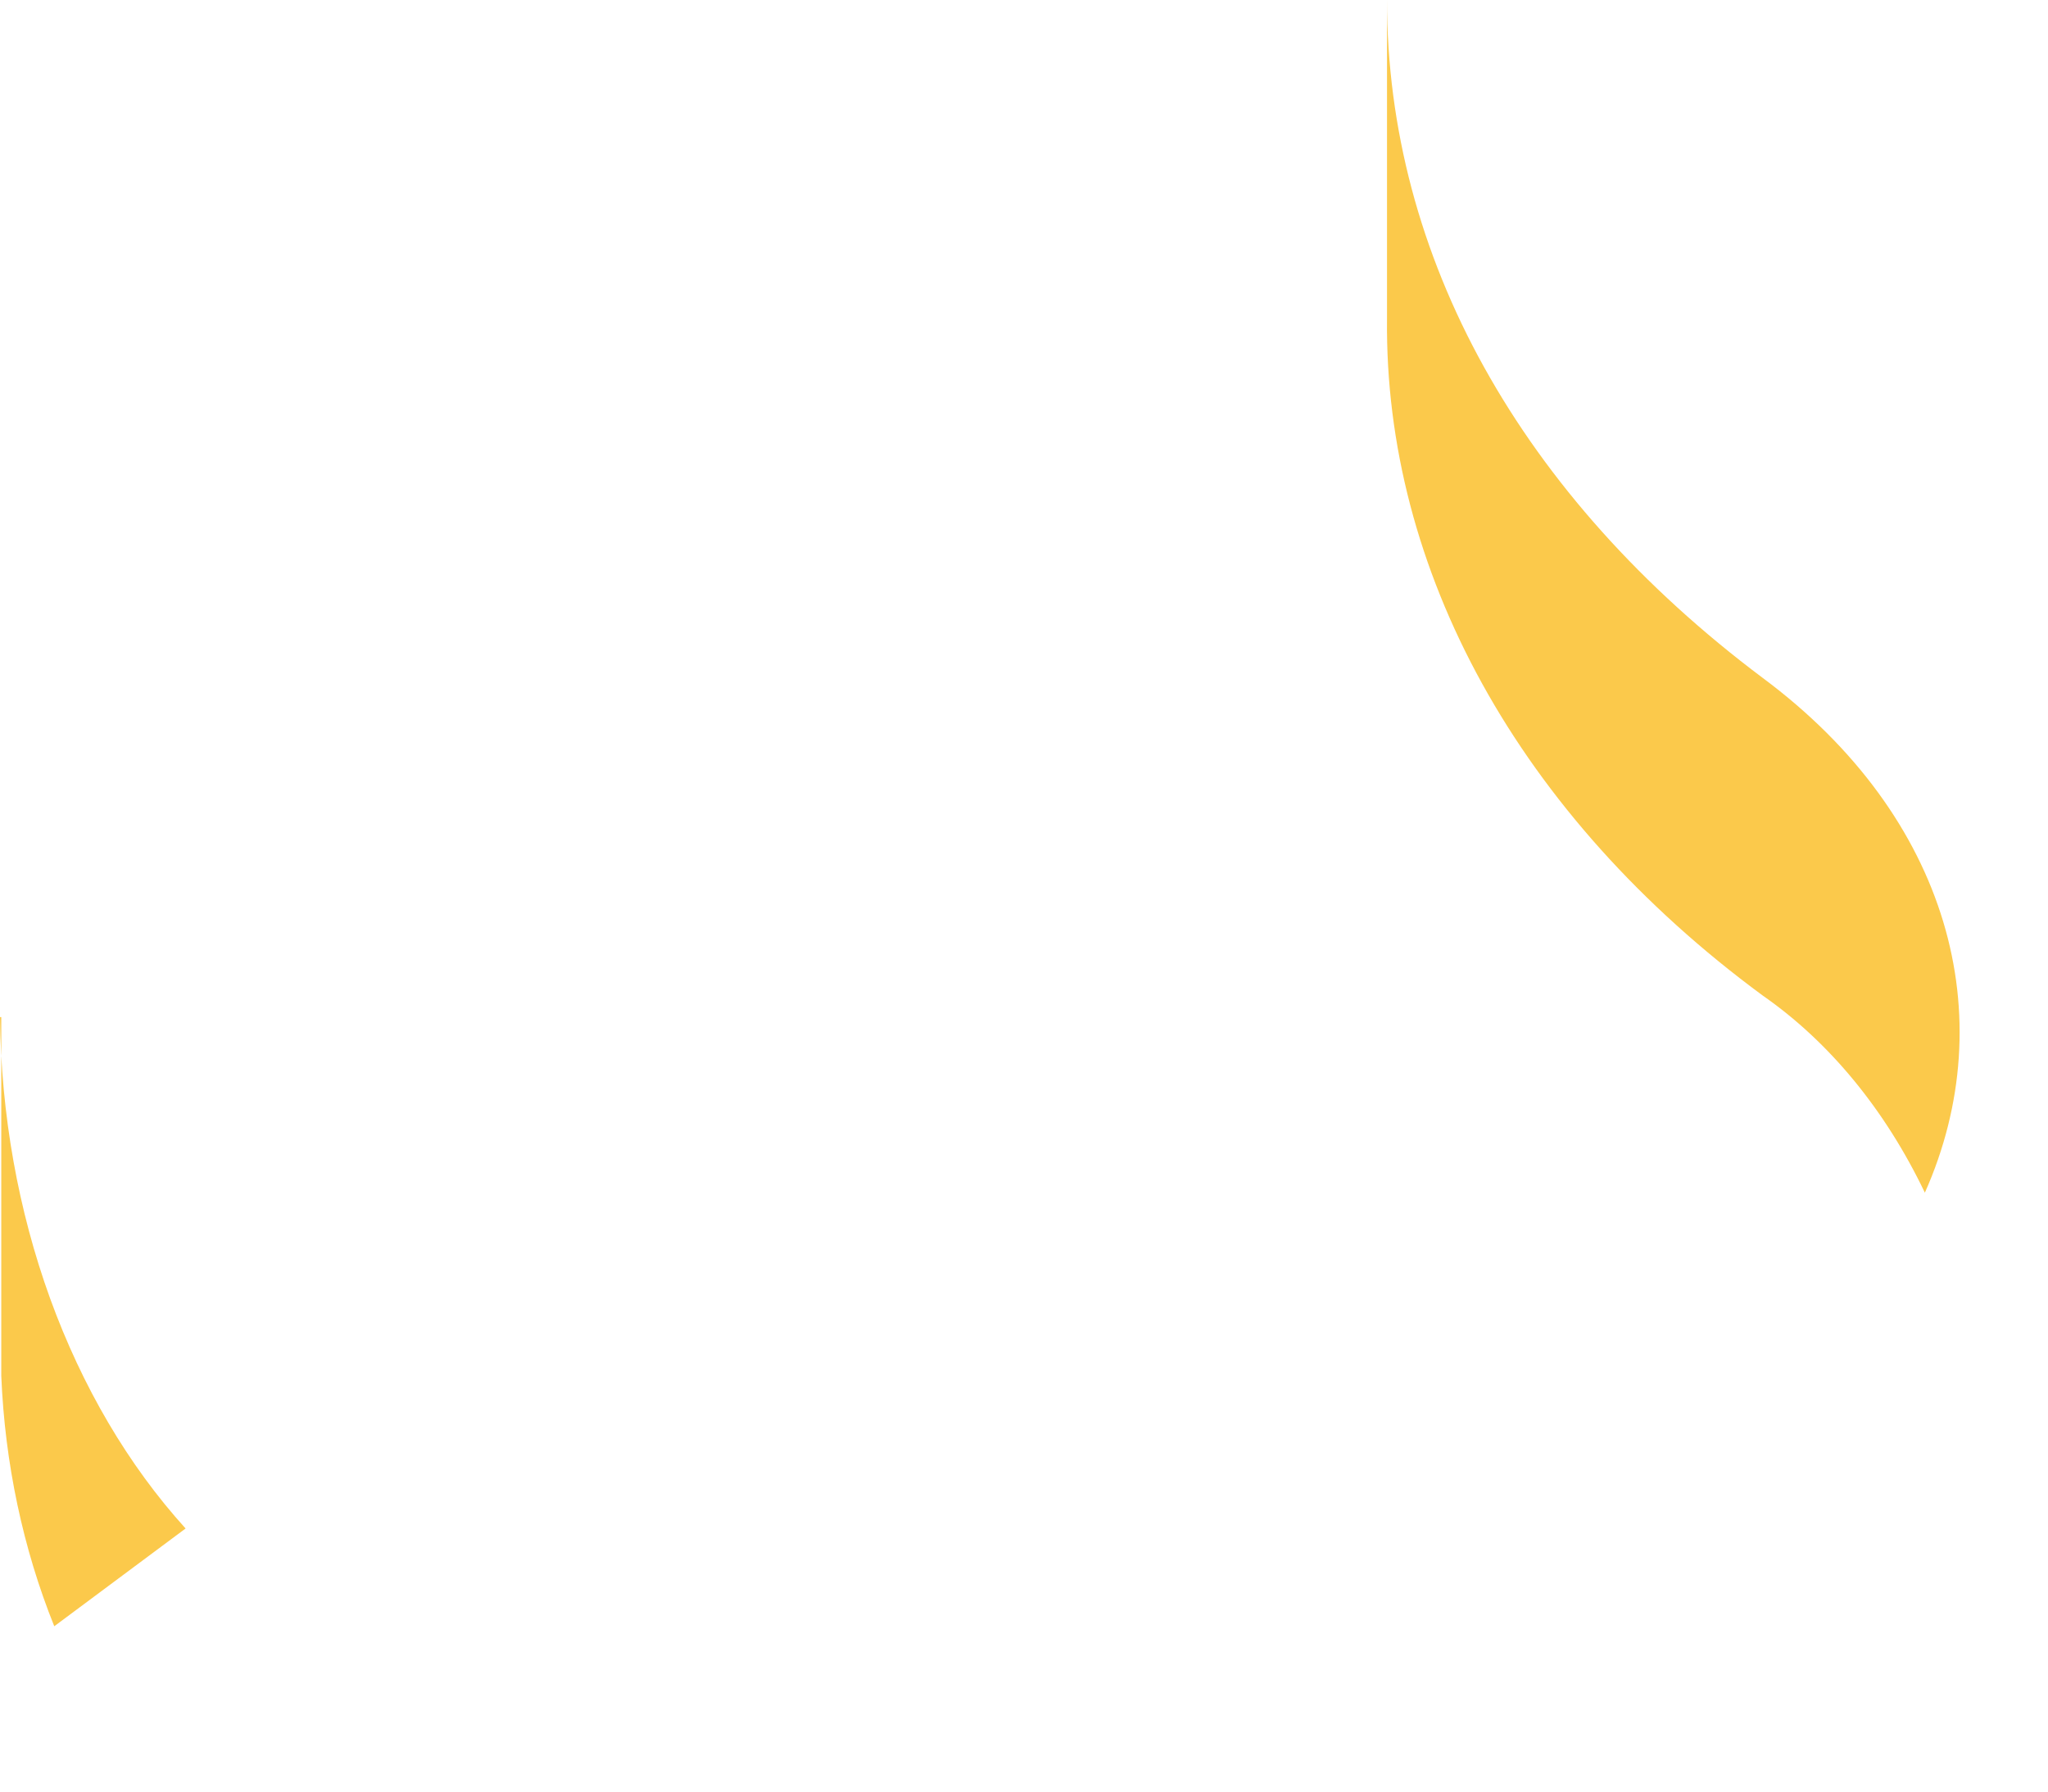 <?xml version="1.0" encoding="utf-8"?>
<svg xmlns="http://www.w3.org/2000/svg" fill="none" height="100%" overflow="visible" preserveAspectRatio="none" style="display: block;" viewBox="0 0 8 7" width="100%">
<path d="M0.005 3.974V5.376C0.019 5.717 0.09 6.051 0.212 6.354L0.725 5.972C0.501 5.725 0.321 5.418 0.196 5.074C0.071 4.729 0.004 4.354 0 3.974H0.005ZM6.886 3.89C7.146 4.071 7.364 4.336 7.519 4.66C7.824 3.974 7.616 3.192 6.886 2.649C5.939 1.939 5.418 1.002 5.418 0V1.247C5.408 2.225 5.93 3.186 6.886 3.89Z" fill="#FBC94B" id="Vector"/>
</svg>